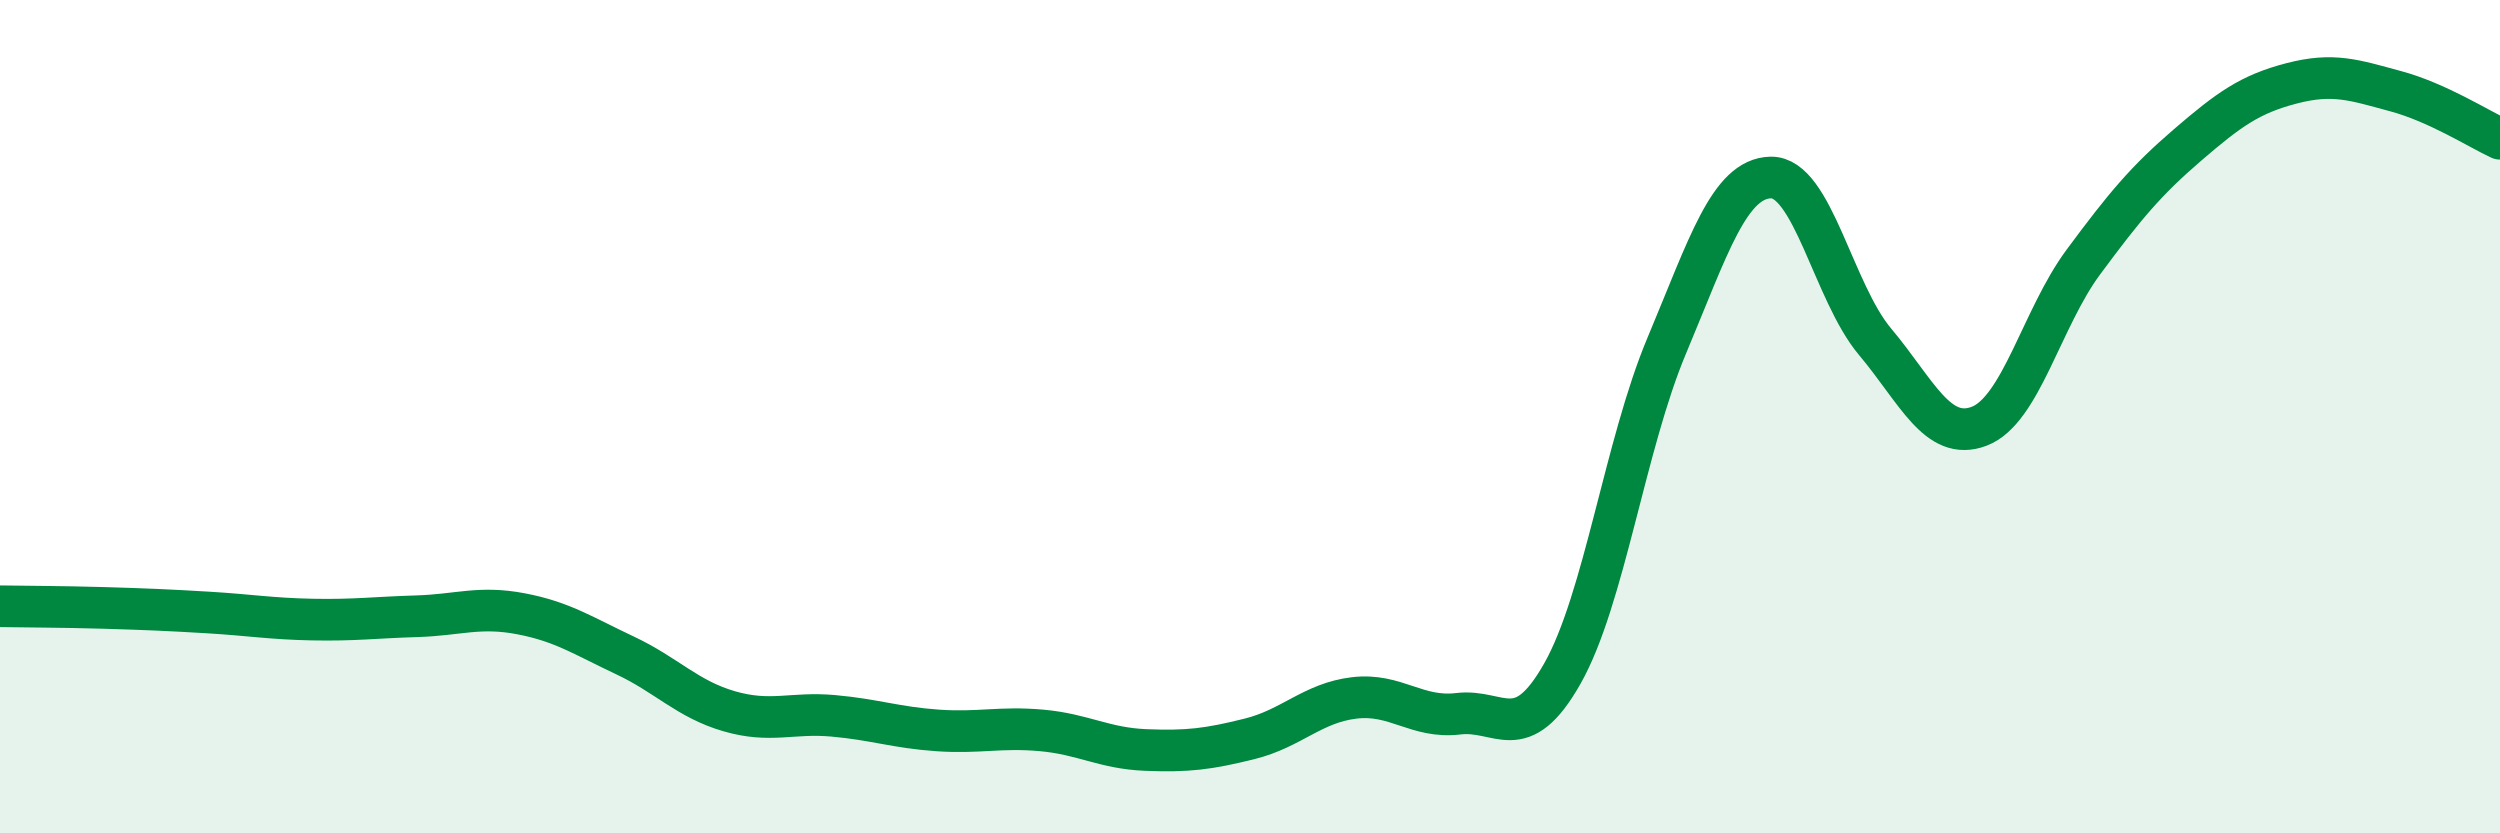 
    <svg width="60" height="20" viewBox="0 0 60 20" xmlns="http://www.w3.org/2000/svg">
      <path
        d="M 0,14.55 C 0.5,14.56 1.5,14.56 2.5,14.59 C 3.5,14.62 4,14.64 5,14.7 C 6,14.76 6.5,14.85 7.5,14.87 C 8.5,14.89 9,14.82 10,14.79 C 11,14.76 11.5,14.54 12.5,14.73 C 13.5,14.92 14,15.26 15,15.73 C 16,16.2 16.5,16.78 17.5,17.07 C 18.5,17.36 19,17.09 20,17.18 C 21,17.27 21.5,17.46 22.5,17.53 C 23.5,17.6 24,17.44 25,17.53 C 26,17.62 26.5,17.96 27.5,18 C 28.5,18.04 29,17.98 30,17.73 C 31,17.48 31.5,16.87 32.5,16.75 C 33.5,16.63 34,17.25 35,17.13 C 36,17.01 36.5,17.93 37.5,16.16 C 38.5,14.39 39,10.68 40,8.3 C 41,5.92 41.5,4.28 42.5,4.26 C 43.5,4.24 44,7.01 45,8.2 C 46,9.39 46.5,10.61 47.5,10.23 C 48.5,9.85 49,7.64 50,6.29 C 51,4.94 51.5,4.34 52.5,3.48 C 53.5,2.62 54,2.26 55,2 C 56,1.74 56.5,1.92 57.5,2.19 C 58.5,2.46 59.5,3.1 60,3.33L60 20L0 20Z"
        fill="#008740"
        opacity="0.1"
        stroke-linecap="round"
        stroke-linejoin="round"
      />
      <path
        d="M 0,14.55 C 0.5,14.56 1.5,14.56 2.5,14.59 C 3.5,14.62 4,14.64 5,14.7 C 6,14.76 6.5,14.85 7.5,14.87 C 8.5,14.89 9,14.82 10,14.79 C 11,14.76 11.5,14.54 12.5,14.73 C 13.5,14.92 14,15.26 15,15.73 C 16,16.2 16.5,16.78 17.5,17.07 C 18.5,17.36 19,17.09 20,17.18 C 21,17.27 21.5,17.46 22.5,17.53 C 23.5,17.6 24,17.44 25,17.53 C 26,17.62 26.5,17.96 27.5,18 C 28.5,18.04 29,17.98 30,17.73 C 31,17.48 31.5,16.87 32.5,16.75 C 33.5,16.63 34,17.25 35,17.13 C 36,17.01 36.5,17.93 37.5,16.16 C 38.5,14.39 39,10.68 40,8.3 C 41,5.92 41.5,4.28 42.5,4.26 C 43.5,4.24 44,7.01 45,8.2 C 46,9.39 46.5,10.61 47.5,10.23 C 48.5,9.85 49,7.64 50,6.29 C 51,4.94 51.5,4.34 52.5,3.48 C 53.5,2.62 54,2.26 55,2 C 56,1.74 56.5,1.92 57.5,2.19 C 58.5,2.46 59.5,3.1 60,3.33"
        stroke="#008740"
        stroke-width="1"
        fill="none"
        stroke-linecap="round"
        stroke-linejoin="round"
      />
    </svg>
  